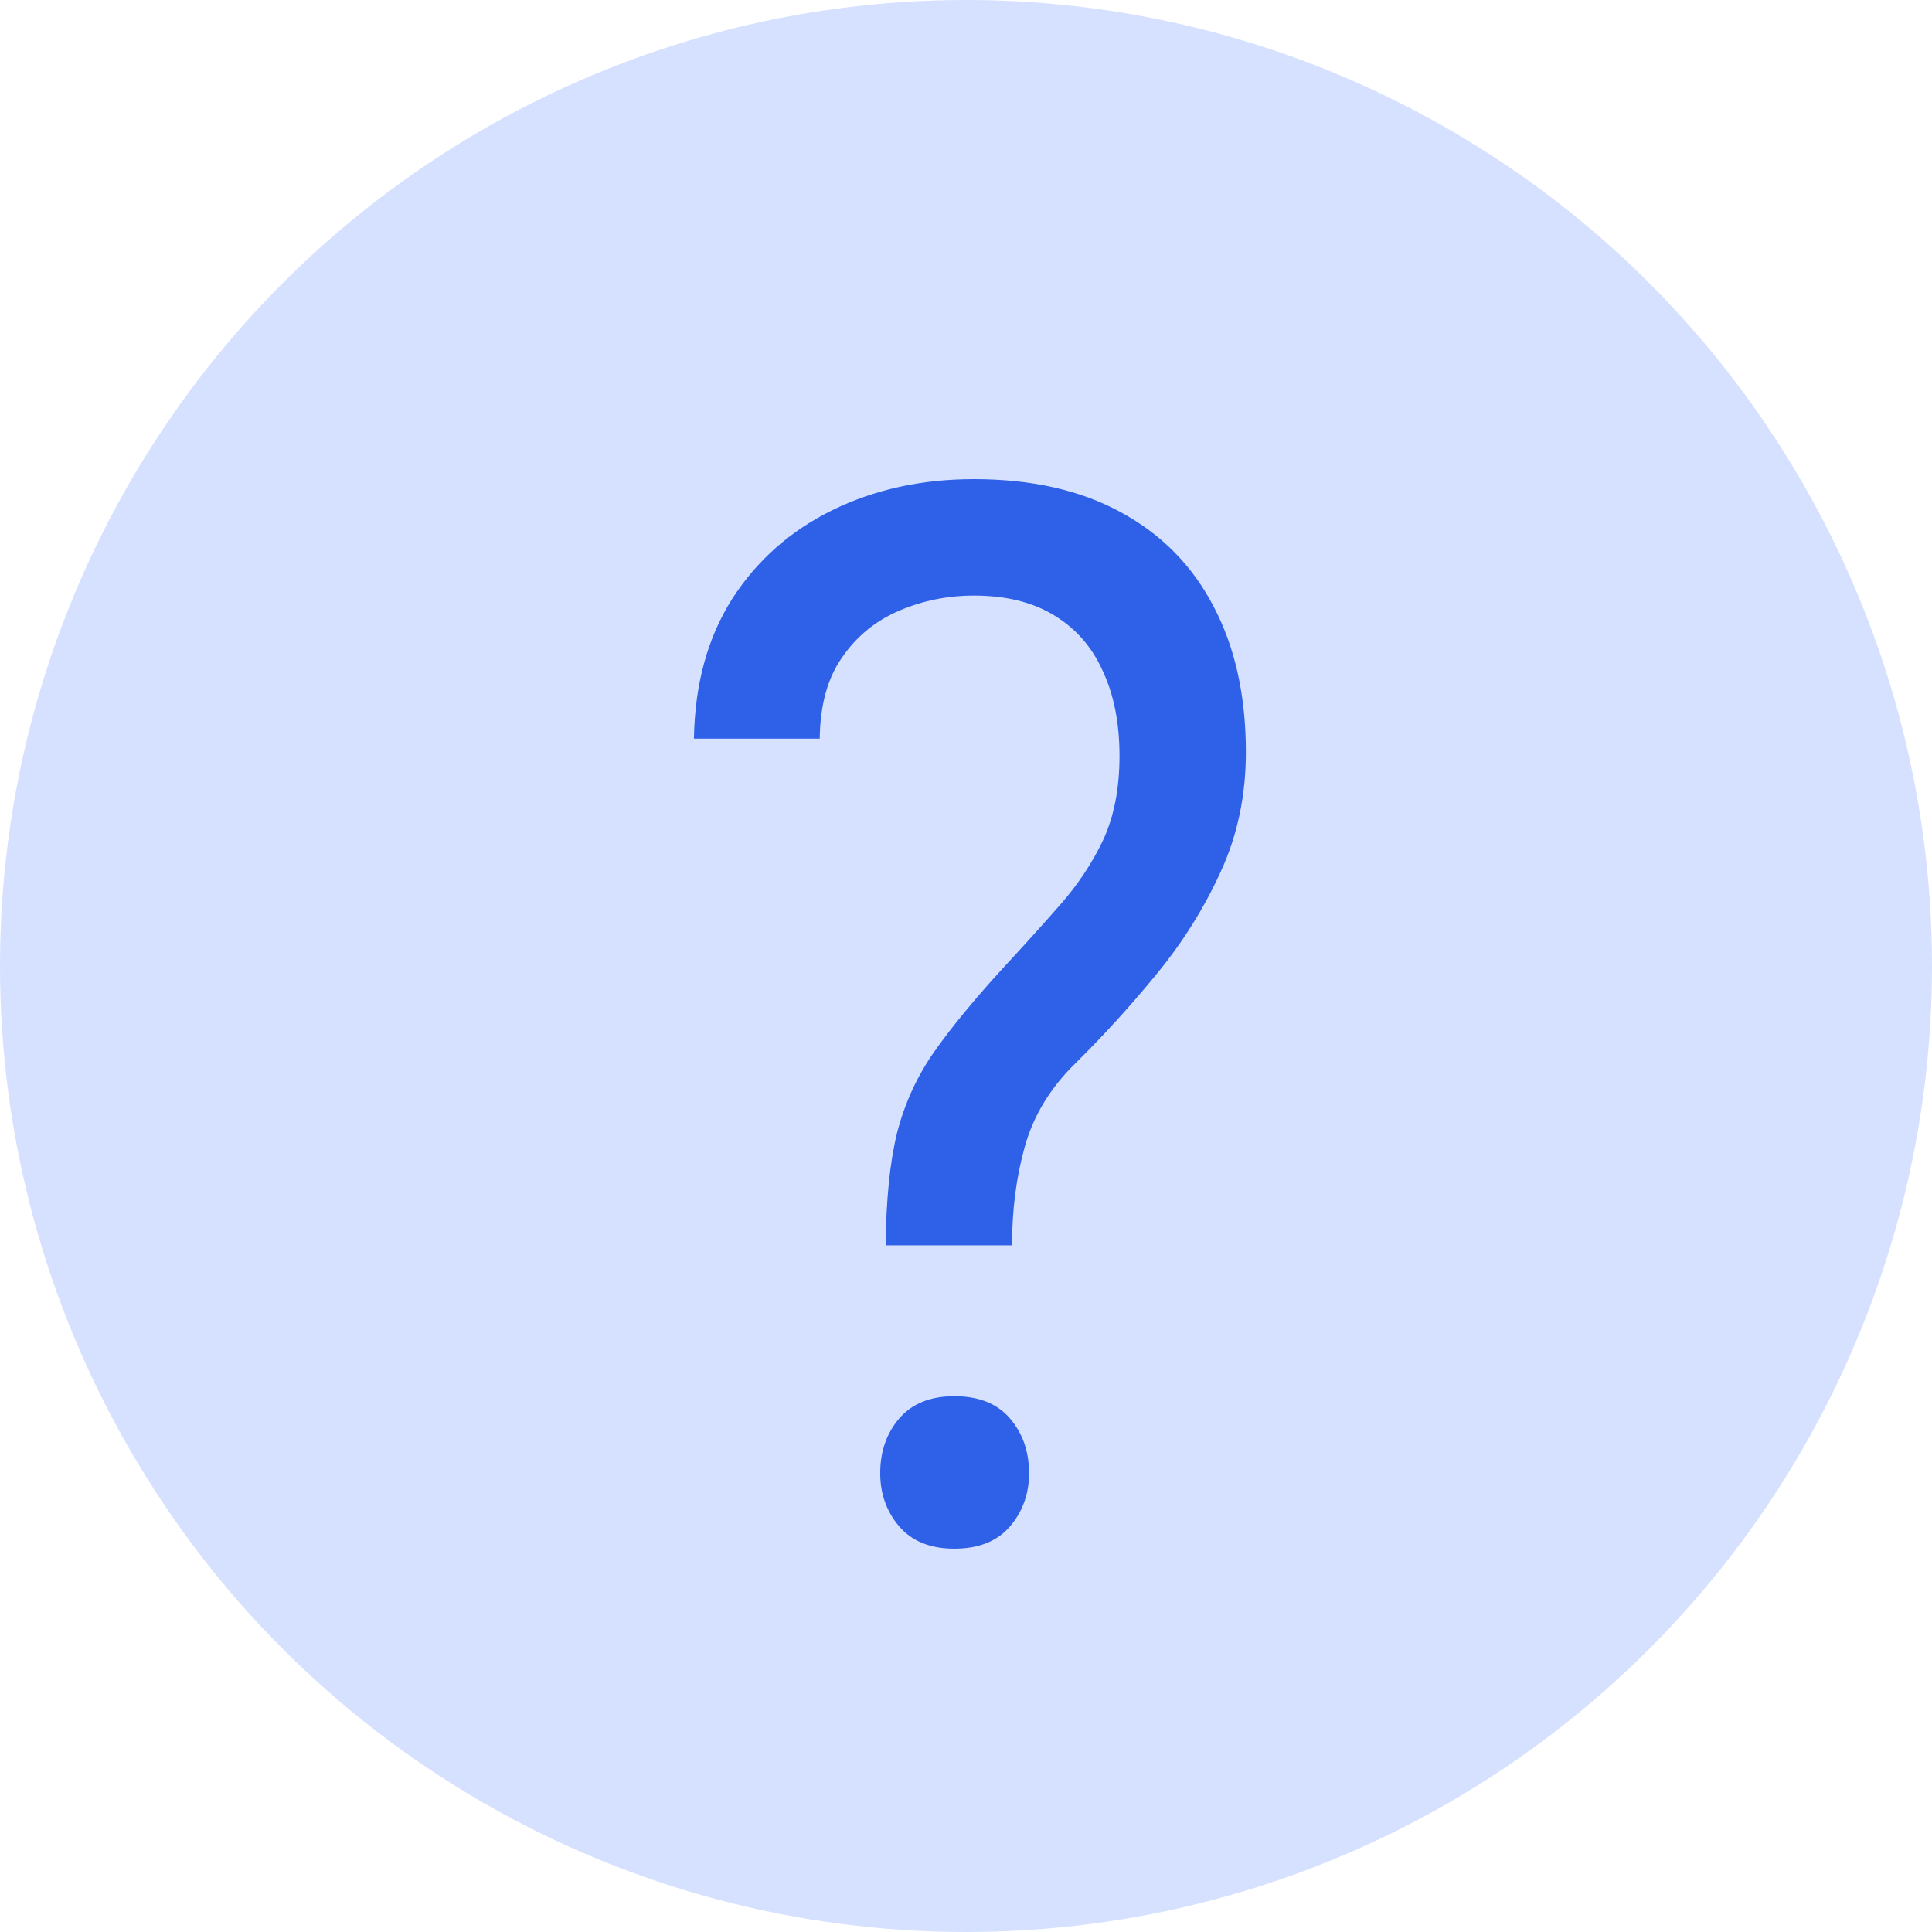 <svg width="22" height="22" viewBox="0 0 22 22" fill="none" xmlns="http://www.w3.org/2000/svg">
<circle cx="11" cy="11" r="11" fill="#D6E1FF"/>
<path d="M11.524 14.181H10.085C10.09 13.657 10.134 13.229 10.216 12.896C10.304 12.557 10.446 12.249 10.642 11.971C10.838 11.693 11.099 11.376 11.424 11.021C11.661 10.765 11.878 10.525 12.074 10.301C12.275 10.072 12.438 9.827 12.562 9.565C12.686 9.297 12.748 8.978 12.748 8.607C12.748 8.231 12.683 7.906 12.554 7.633C12.43 7.36 12.244 7.15 11.997 7.003C11.754 6.856 11.452 6.782 11.091 6.782C10.792 6.782 10.508 6.839 10.239 6.954C9.971 7.068 9.754 7.246 9.589 7.486C9.424 7.72 9.339 8.029 9.334 8.411H7.902C7.912 7.794 8.056 7.265 8.335 6.823C8.619 6.381 9.001 6.043 9.481 5.808C9.961 5.573 10.498 5.456 11.091 5.456C11.746 5.456 12.304 5.582 12.763 5.833C13.227 6.084 13.581 6.444 13.823 6.913C14.066 7.377 14.187 7.928 14.187 8.566C14.187 9.057 14.092 9.51 13.901 9.925C13.715 10.334 13.475 10.719 13.181 11.079C12.887 11.439 12.575 11.783 12.244 12.11C11.96 12.388 11.77 12.702 11.671 13.051C11.573 13.4 11.524 13.777 11.524 14.181ZM10.023 16.775C10.023 16.53 10.095 16.322 10.239 16.153C10.384 15.984 10.593 15.899 10.867 15.899C11.145 15.899 11.357 15.984 11.501 16.153C11.646 16.322 11.718 16.53 11.718 16.775C11.718 17.01 11.646 17.212 11.501 17.381C11.357 17.55 11.145 17.635 10.867 17.635C10.593 17.635 10.384 17.55 10.239 17.381C10.095 17.212 10.023 17.01 10.023 16.775Z" fill="#2E60E8"/>
</svg>
